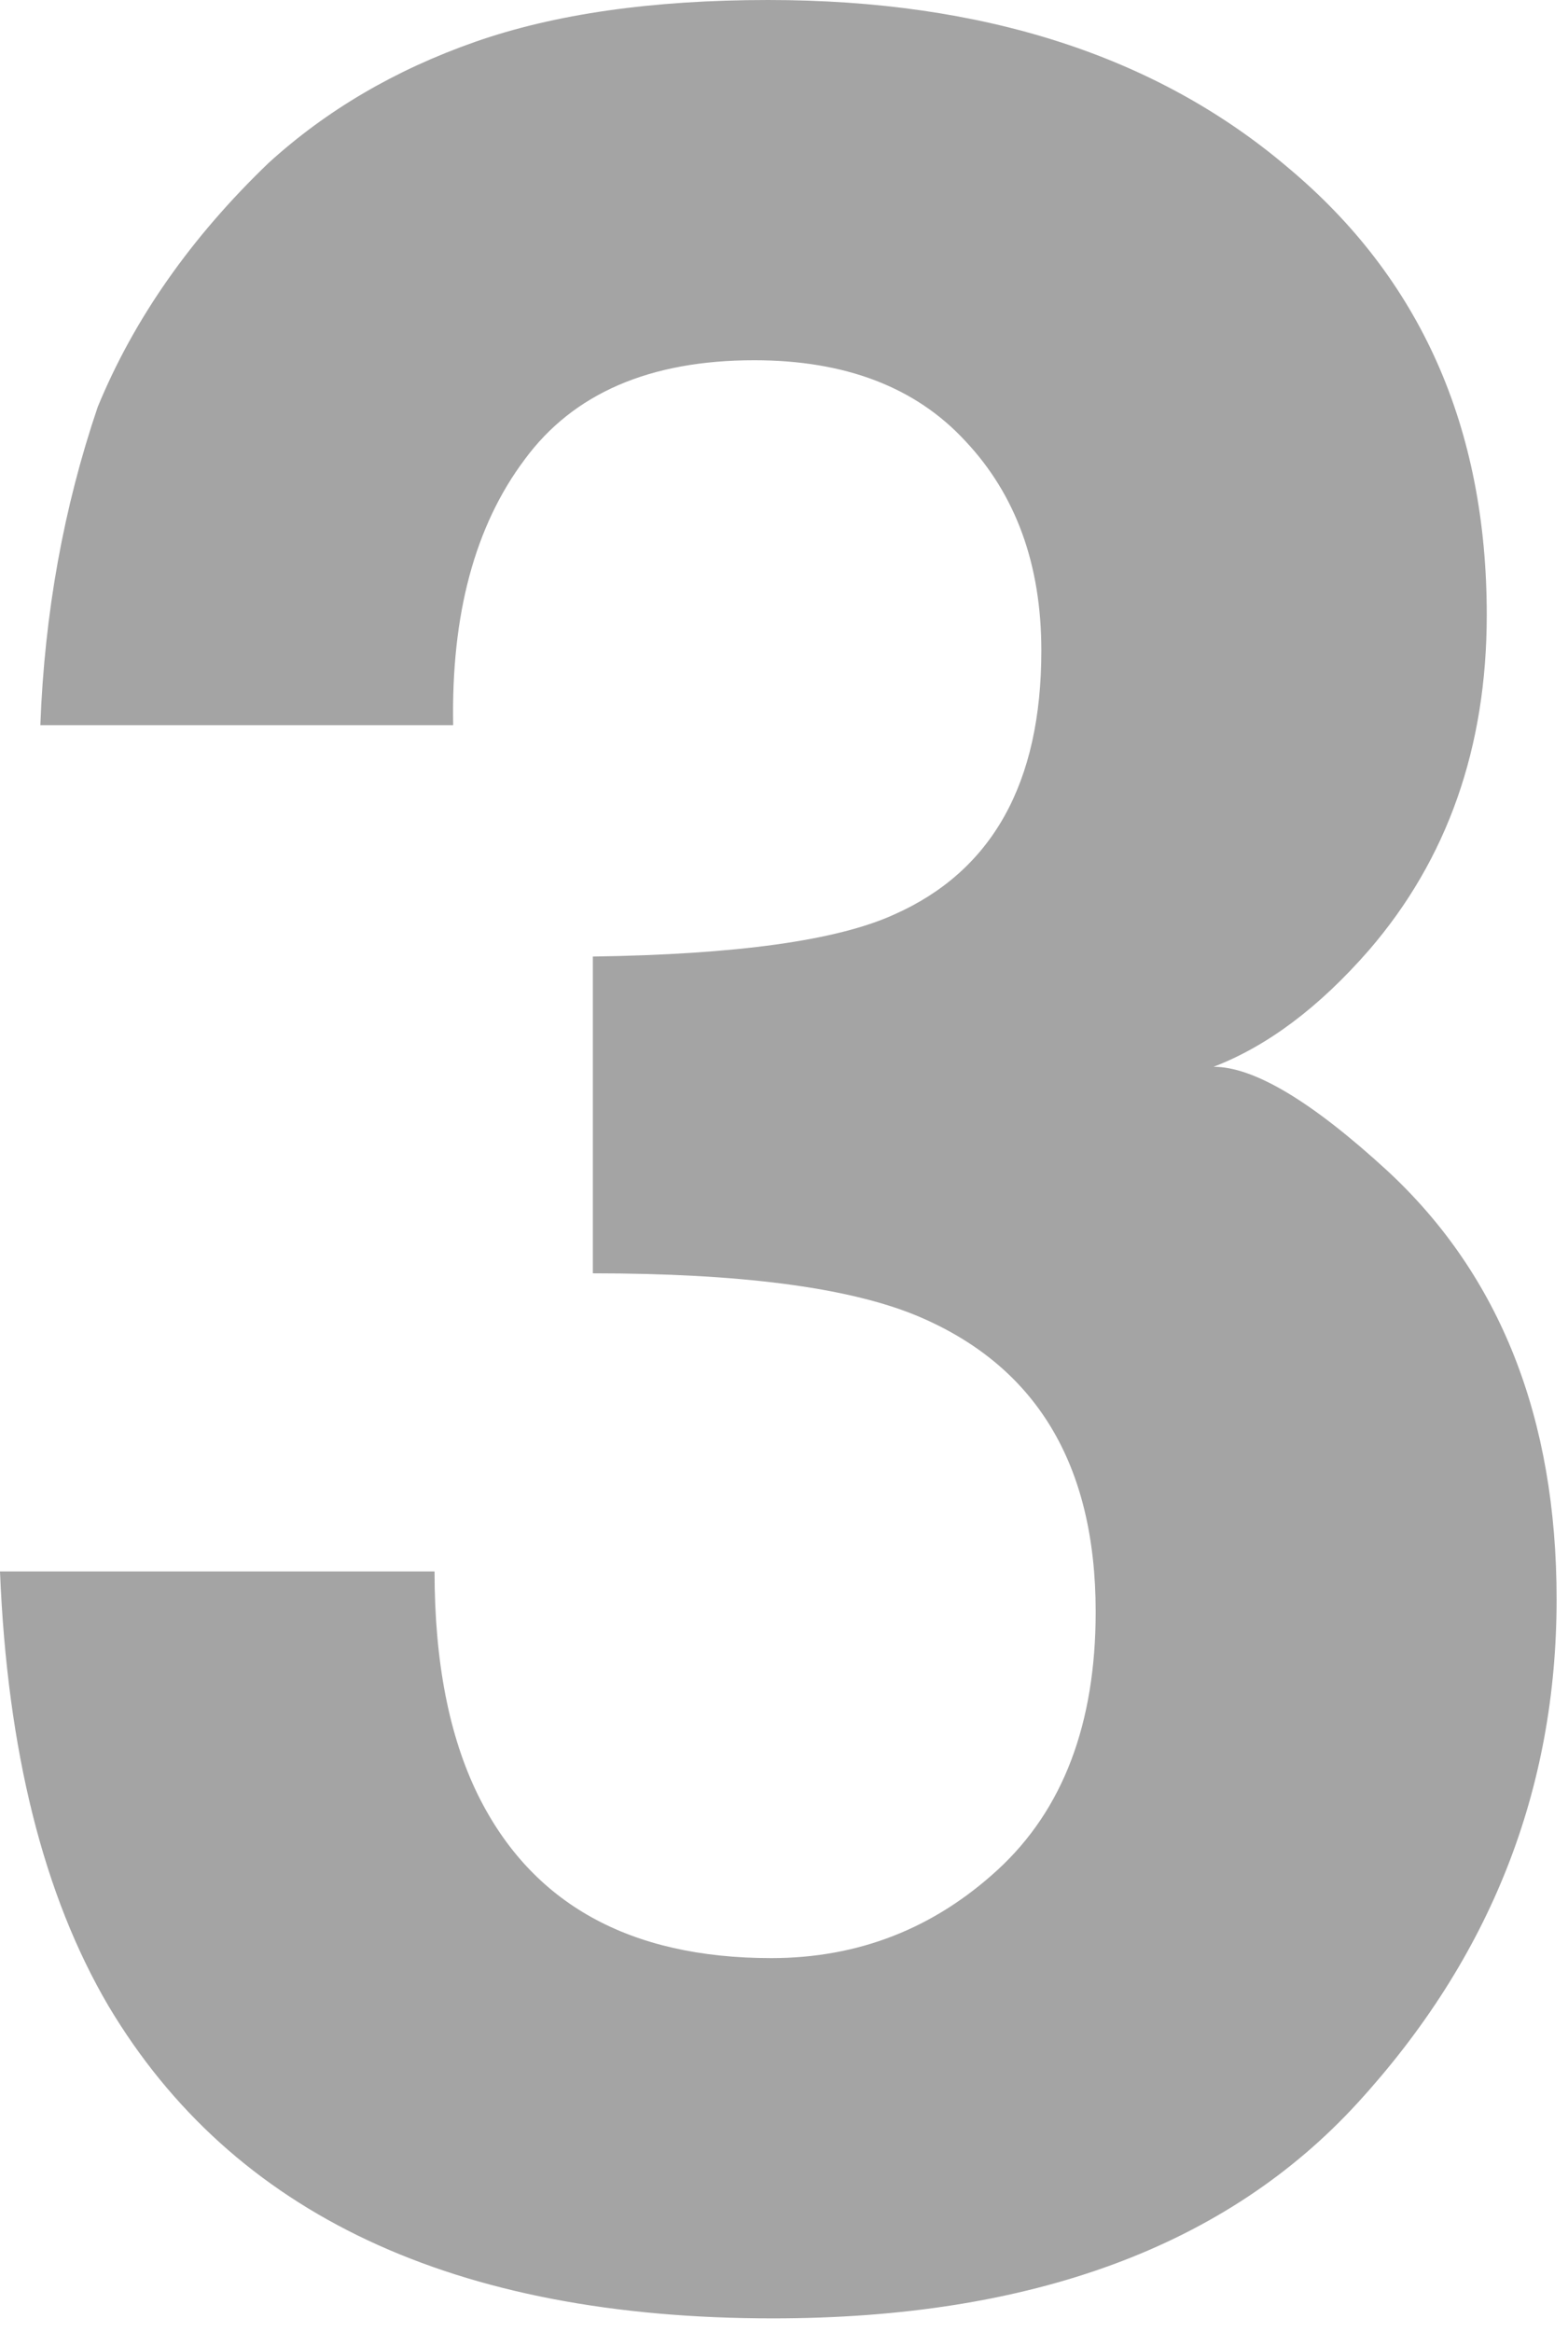 <?xml version="1.0" encoding="UTF-8"?> <svg xmlns="http://www.w3.org/2000/svg" width="74" height="110" viewBox="0 0 74 110" fill="none"><path d="M24.756 21.68C22.412 24.805 21.289 28.98 21.387 34.204H1.904C2.1 28.931 3.003 23.926 4.614 19.189C6.323 15.039 9.009 11.206 12.671 7.69C15.405 5.2 18.652 3.296 22.412 1.978C26.172 0.659 30.786 0 36.255 0C46.411 0 54.59 2.637 60.791 7.91C67.041 13.135 70.166 20.166 70.166 29.004C70.166 35.254 68.311 40.527 64.6 44.824C62.256 47.51 59.815 49.341 57.275 50.317C59.18 50.317 61.914 51.953 65.478 55.225C70.801 60.156 73.462 66.894 73.462 75.439C73.462 84.424 70.337 92.334 64.087 99.17C57.886 105.957 48.682 109.351 36.475 109.351C21.436 109.351 10.986 104.443 5.127 94.629C2.051 89.404 0.342 82.568 0 74.121H20.508C20.508 78.369 21.191 81.885 22.559 84.668C25.098 89.795 29.712 92.358 36.401 92.358C40.503 92.358 44.067 90.967 47.095 88.184C50.171 85.352 51.709 81.299 51.709 76.025C51.709 69.043 48.877 64.38 43.213 62.036C39.99 60.718 34.912 60.059 27.979 60.059V45.117C34.766 45.02 39.502 44.36 42.188 43.14C46.826 41.089 49.145 36.938 49.145 30.689C49.145 26.636 47.949 23.34 45.557 20.801C43.213 18.262 39.893 16.992 35.596 16.992C30.664 16.992 27.051 18.555 24.756 21.68Z" fill="#373737" fill-opacity="0.45"></path></svg> 
